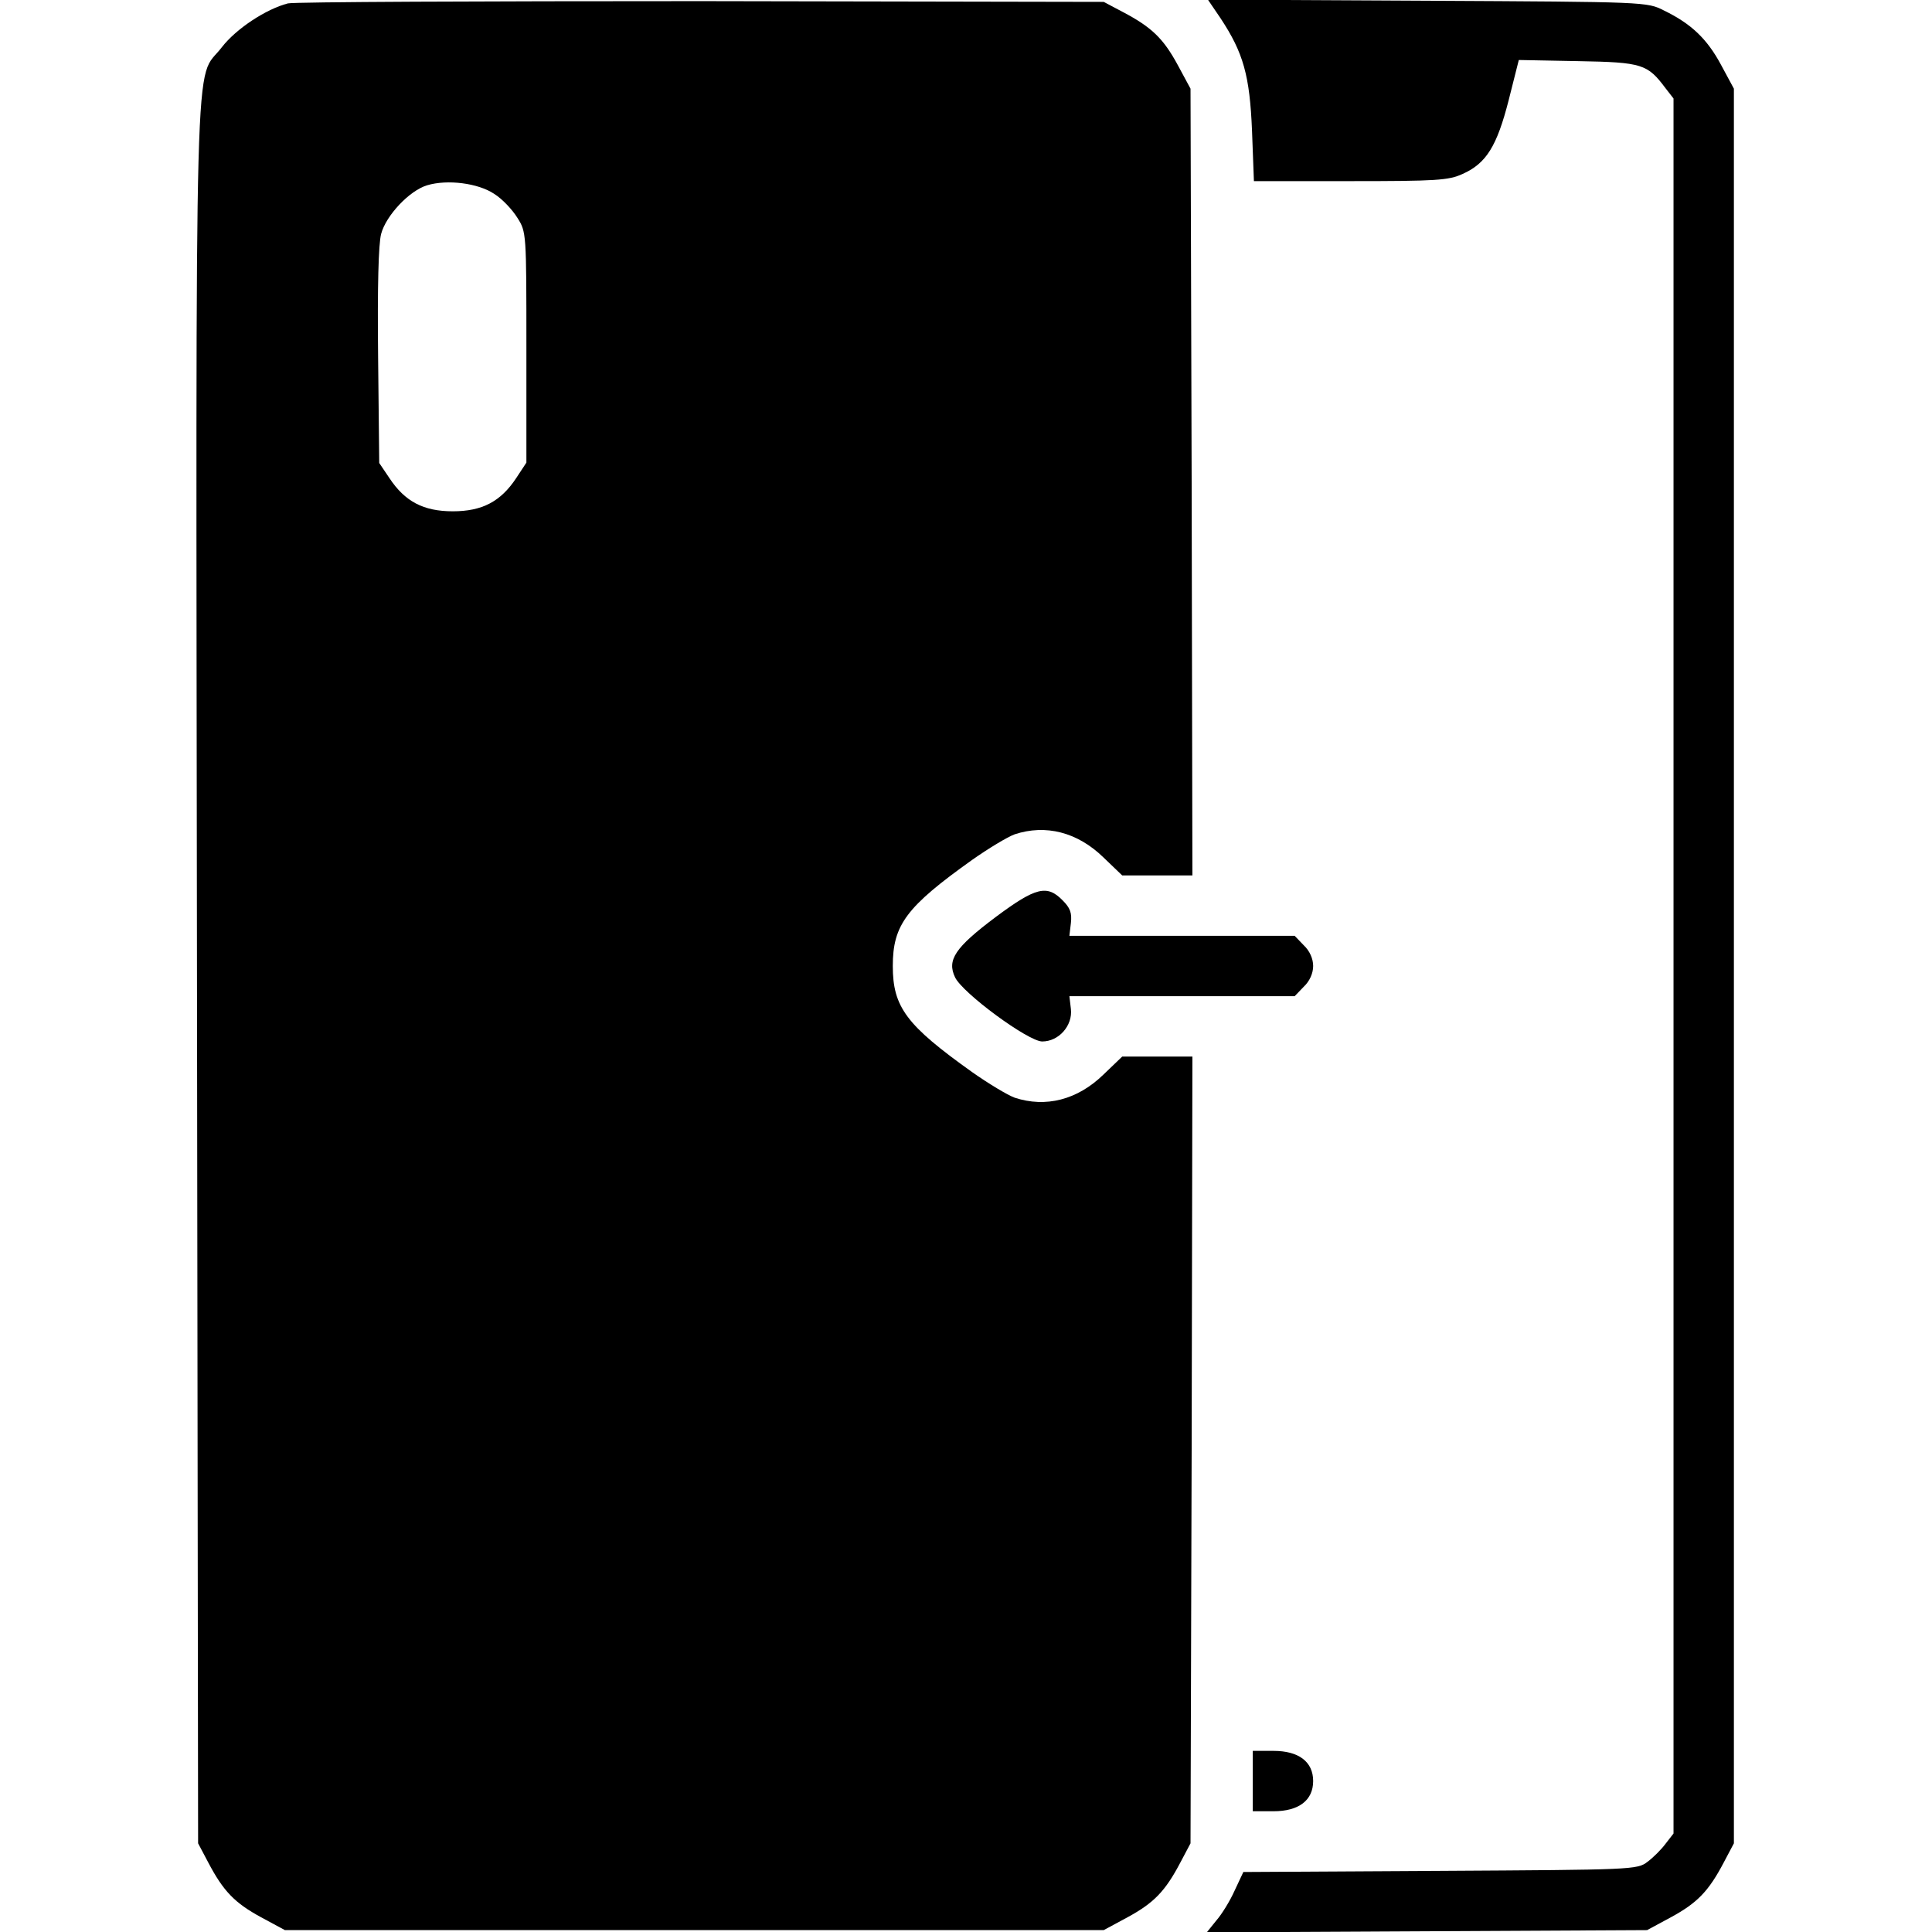 <?xml version="1.0" encoding="UTF-8" standalone="no"?> <svg xmlns="http://www.w3.org/2000/svg" version="1.0" width="512pt" height="512pt" viewBox="0 0 512 512" preserveAspectRatio="xMidYMid meet"><g transform="translate(0,512) scale(0.1,-0.1)" fill="#000000" stroke="none"><path d="M763 5111 c-58 -15 -137 -67 -175 -116 -74 -98 -69 113 -66 -2455 l3 -2305 27 -51 c40 -76 70 -107 140 -145 l63 -34 1085 0 1085 0 63 34 c70 38 100 69 140 145 l27 51 3 1042 2 1043 -93 0 -93 0 -50 -48 c-69 -67 -153 -88 -235 -61 -19 7 -69 37 -113 68 -174 124 -210 172 -210 281 0 109 36 157 210 281 44 31 94 61 113 68 82 27 166 6 235 -61 l50 -48 93 0 93 0 -2 1043 -3 1042 -34 63 c-38 70 -69 100 -145 140 l-51 27 -1065 2 c-586 0 -1079 -2 -1097 -6z m547 -505 c21 -13 48 -42 61 -63 24 -38 24 -39 24 -344 l0 -305 -27 -41 c-41 -62 -90 -88 -168 -88 -78 0 -127 26 -168 88 l-27 40 -3 283 c-2 185 1 297 8 324 13 49 75 115 122 129 53 16 135 6 178 -23z"></path><path d="M3235 5071 c60 -91 77 -151 83 -298 l5 -133 256 0 c228 0 260 2 297 19 63 28 91 74 122 195 l27 107 157 -3 c171 -3 184 -8 232 -72 l21 -27 0 -2299 0 -2299 -21 -27 c-11 -15 -33 -37 -48 -48 -27 -21 -40 -21 -549 -24 l-522 -3 -23 -49 c-12 -27 -34 -63 -49 -80 l-25 -31 583 3 584 3 63 34 c70 38 100 69 140 145 l27 51 0 2325 0 2325 -34 63 c-37 69 -79 109 -151 144 -45 23 -46 23 -627 26 l-582 3 34 -50z"></path><path d="M2639 2690 c-108 -81 -130 -114 -108 -160 20 -42 194 -170 231 -170 44 0 81 42 76 86 l-4 34 298 0 299 0 24 25 c16 15 25 36 25 55 0 19 -9 40 -25 55 l-24 25 -299 0 -298 0 4 34 c3 27 -2 40 -22 60 -41 42 -71 35 -177 -44z"></path><path d="M3320 400 l0 -80 55 0 c67 0 105 29 105 80 0 51 -38 80 -105 80 l-55 0 0 -80z"></path></g></svg> 